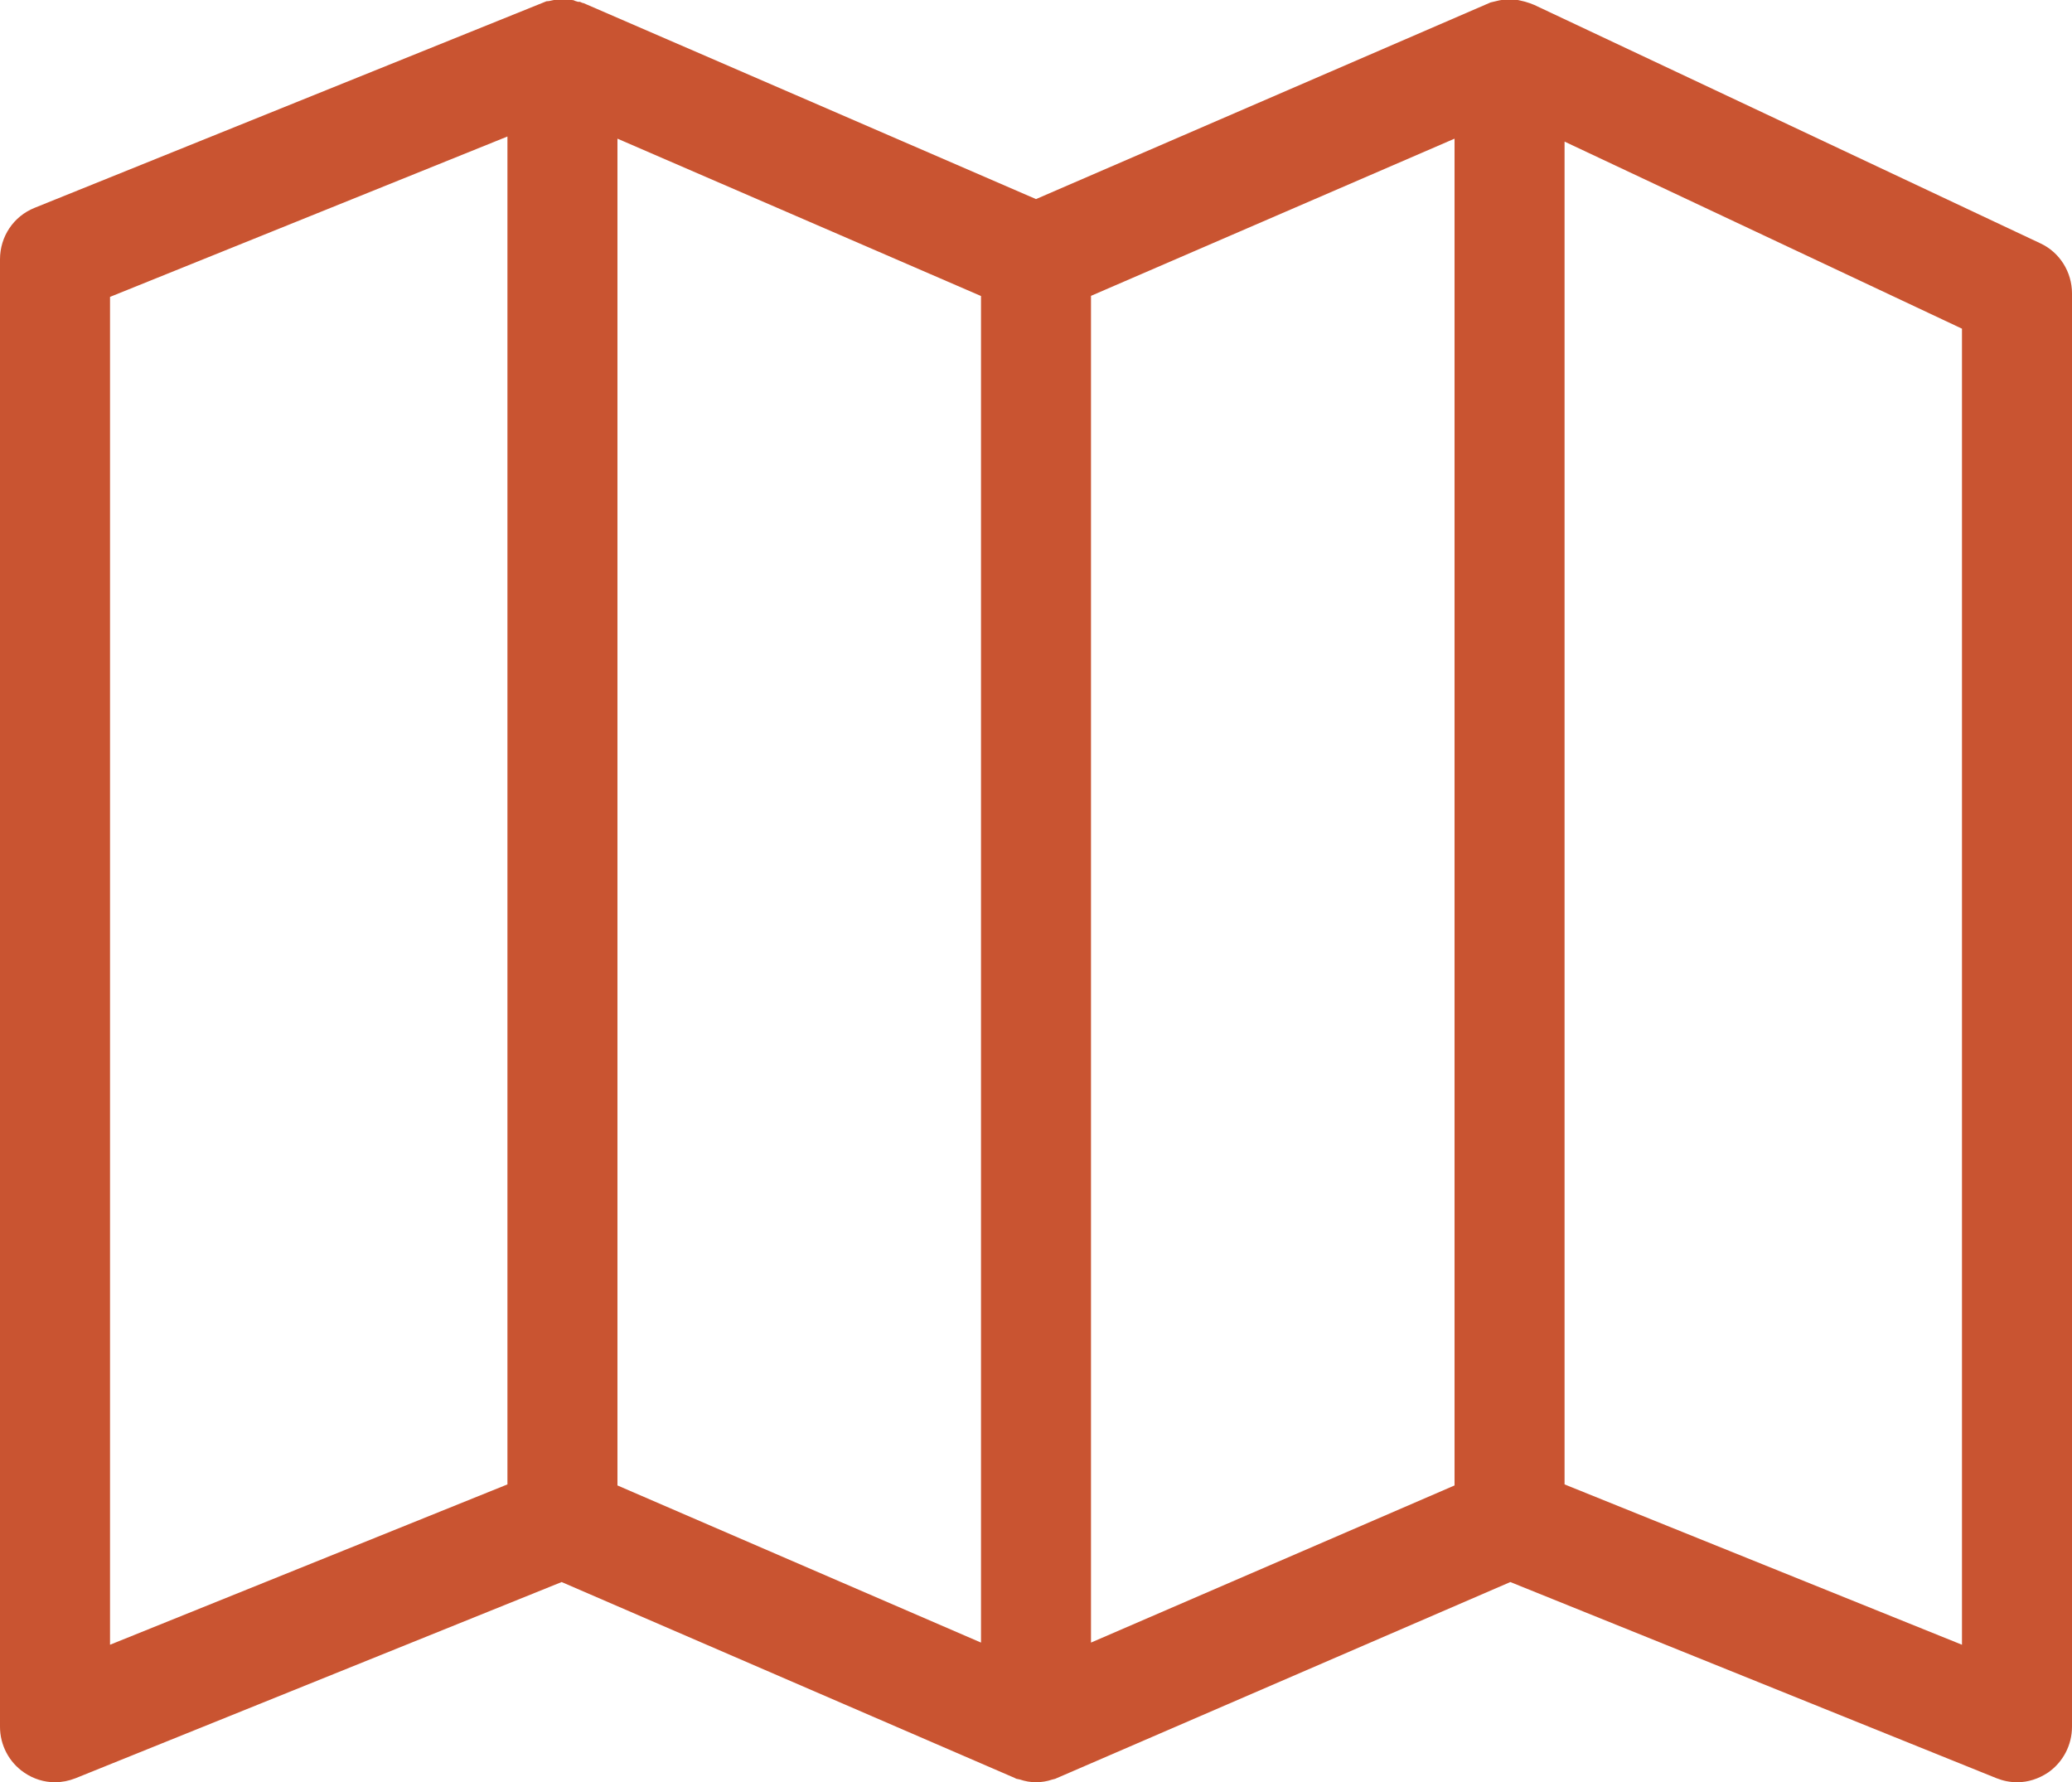 <svg 
 xmlns="http://www.w3.org/2000/svg"
 xmlns:xlink="http://www.w3.org/1999/xlink"
 width="50px" height="43px">
<path fill-rule="evenodd"  fill="#c95431"
 d="M48.677,43.006 C48.507,43.006 48.341,42.973 48.179,42.909 L36.446,38.175 L25.461,42.924 L25.388,42.942 C25.271,42.983 25.130,43.006 25.000,43.006 C24.872,43.006 24.743,42.984 24.607,42.939 L24.522,42.921 L24.481,42.900 L13.553,38.175 L1.821,42.910 C1.660,42.973 1.493,43.006 1.327,43.006 C1.062,43.006 0.805,42.925 0.582,42.772 C0.217,42.523 0.000,42.109 0.000,41.667 L0.000,6.257 C0.000,5.707 0.327,5.219 0.835,5.015 L13.185,0.031 L13.251,0.025 C13.343,0.005 13.381,-0.004 13.423,-0.008 L13.590,-0.016 C13.629,-0.016 13.689,-0.014 13.741,-0.008 L13.843,0.006 L13.879,0.023 L13.949,0.044 L13.995,0.044 L14.054,0.070 L14.081,0.075 L25.000,4.804 L35.969,0.059 L36.180,0.009 L36.299,-0.011 C36.330,-0.014 36.384,-0.016 36.432,-0.016 C36.485,-0.016 36.565,-0.016 36.655,0.006 L36.799,0.040 L36.913,0.076 L37.024,0.119 L49.235,5.871 C49.701,6.086 50.000,6.561 50.000,7.080 L50.000,41.667 C50.000,42.107 49.785,42.519 49.425,42.770 C49.193,42.925 48.938,43.006 48.677,43.006 ZM2.655,7.164 L2.655,39.688 L12.245,35.819 L12.245,3.294 L2.655,7.164 ZM37.755,35.819 L47.345,39.688 L47.345,7.931 L37.755,3.417 L37.755,35.819 ZM14.900,35.844 L23.673,39.636 L23.673,7.143 L14.900,3.346 L14.900,35.844 ZM26.327,7.139 L26.327,39.636 L35.100,35.844 L35.100,3.346 L26.327,7.139 Z"/>
</svg>